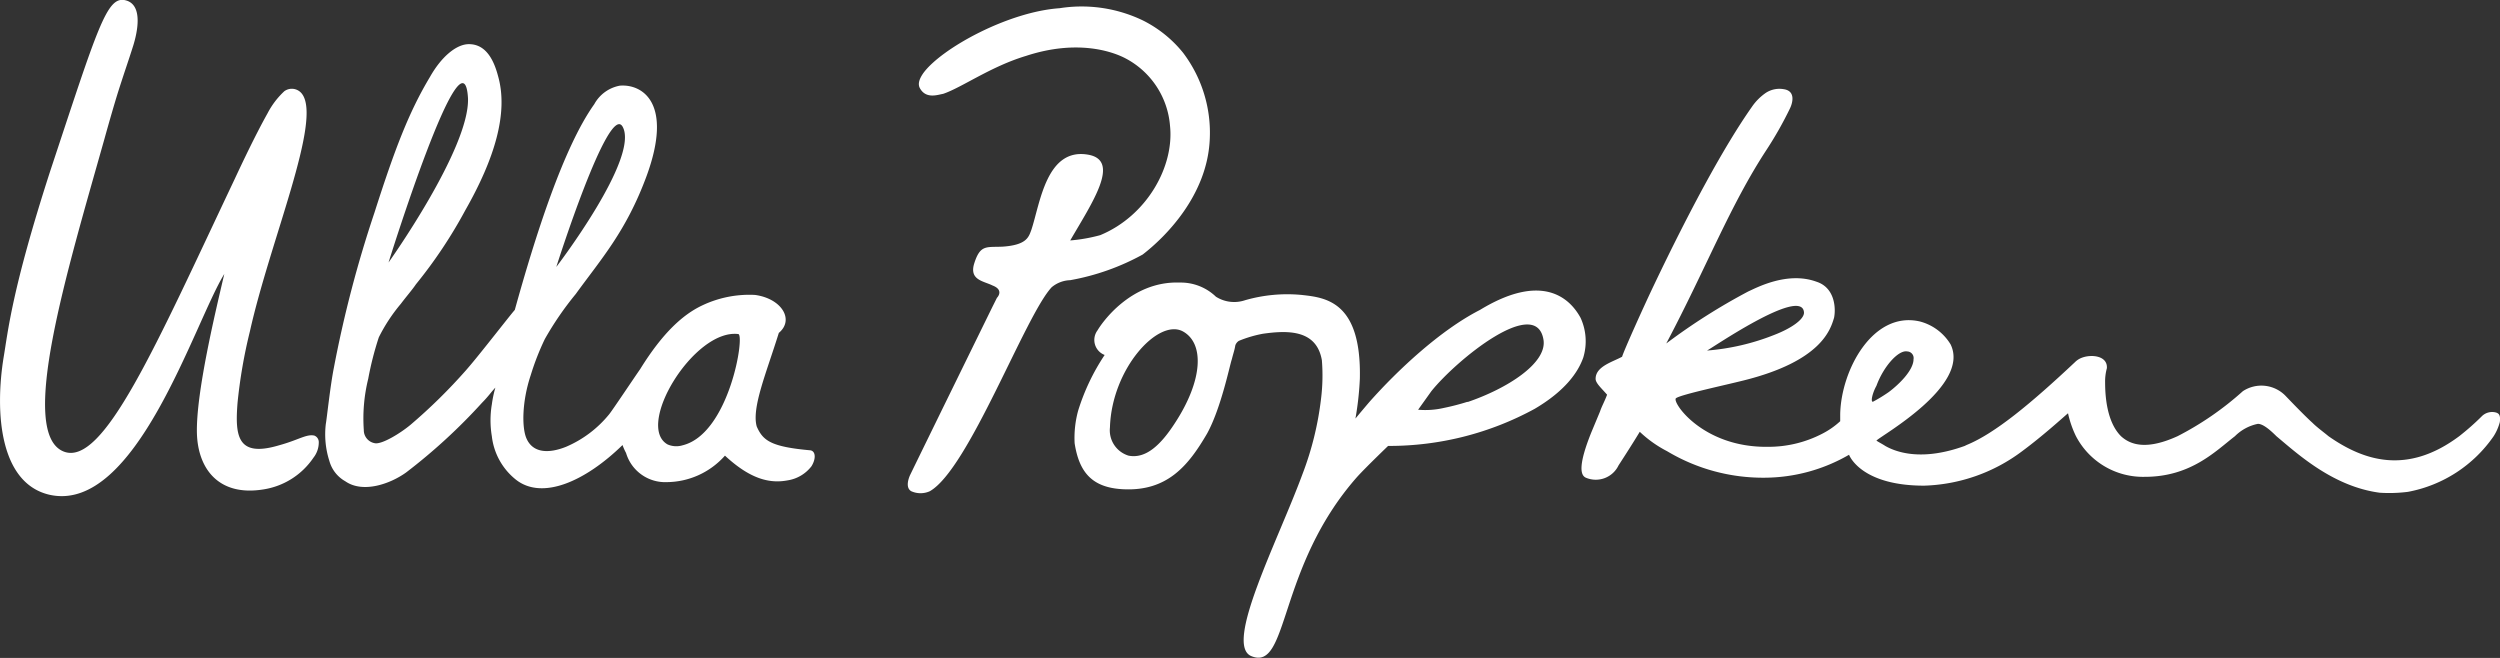 <svg xmlns="http://www.w3.org/2000/svg" viewBox="0 0 283.12 74.51"><rect x="0" y="0" width="283.12" height="74.51" fill="#333333" stroke="none"/><g id="Layer_2" data-name="Layer 2"><g id="Layer_1-2" data-name="Layer 1"><path d="M35.6,49.33c-.9-.2-1.8.5-4,1.1-4.7,1.4-5-1-4.7-4.8a57.21,57.21,0,0,1,1.4-8.1c2.3-10.3,8.2-23.9,5.9-26.9a1.44,1.44,0,0,0-2-.3,9.2,9.2,0,0,0-1.9,2.5c-1.4,2.5-3,5.9-3.7,7.4-9,19-14.9,32.7-19.4,30.9-5.2-2.1.4-20.4,4.6-35.3.5-1.8,1.1-3.9,1.6-5.5.8-2.5,1.1-3.3,1.7-5.2.4-1.3,1.2-4.6-.9-5.1s-3.1,3-8.5,19.3C1.3,32.93.9,37.63.4,40.53c-1,6.3-.4,14.2,5.2,15.5,9.8,2.2,16.4-19.5,19.8-25-1,4.3-3.2,13.4-3.1,18,.1,4.1,2.5,7.2,7.5,6.4a8.38,8.38,0,0,0,5.7-3.6,2.79,2.79,0,0,0,.6-1.8A.79.79,0,0,0,35.6,49.33ZM179,36c-1.3-2.4-4.5-5.1-11.4-.9-4.5,2.3-9.3,6.8-12.5,10.4-.6.7-1.1,1.3-1.6,1.9a34.41,34.41,0,0,0,.5-4.5c.2-8.8-3.9-9.2-6.6-9.5a17.24,17.24,0,0,0-6.4.6,3.85,3.85,0,0,1-3.3-.4,5.74,5.74,0,0,0-4.1-1.6c-5.6-.2-8.9,4.7-9.3,5.4a1.82,1.82,0,0,0,.8,2.8,24.32,24.32,0,0,0-3,6.3,11.68,11.68,0,0,0-.4,3.7c.5,3.2,1.9,5,5.4,5.2,5.1.3,7.5-2.7,9.6-6.3,1.6-2.9,2.6-7.9,2.8-8.4.2-.8.3-1,.4-1.6a1,1,0,0,1,.4-.5,13.82,13.82,0,0,1,2.7-.8c2.8-.4,6.1-.5,6.7,3a21.42,21.42,0,0,1-.1,4.4,35.26,35.26,0,0,1-2.1,8.5c-2.8,7.6-8.9,19.3-5.8,20.6,4.3,1.8,2.9-10,12-20.3,1-1.1,3.5-3.5,3.5-3.5a34.4,34.4,0,0,0,16.6-4.2c3.4-2,4.9-4.1,5.5-5.8A6.35,6.35,0,0,0,179,36ZM133,48c-1.5,2.3-3.2,4-5.2,3.6a3,3,0,0,1-2.1-3.2c.2-6.6,5.4-12.3,8.2-10.9,2.5,1.3,2.4,5.5-.9,10.5Zm33.2-2.5a26.81,26.81,0,0,1-2.7.7,9.25,9.25,0,0,1-2.9.2l1.5-2.1c2.9-3.6,11.9-10.9,12.7-5.8C175.2,41.13,170.7,44,166.2,45.53Zm116.4,1.2a1.67,1.67,0,0,0-1.5.4,28.48,28.48,0,0,1-2.6,2.3c-5.9,4.4-10.8,2.8-14.8,0-.6-.5-1.3-1-1.8-1.5-1-.9-2.9-2.9-3-3a3.81,3.81,0,0,0-4.9-.6,34.76,34.76,0,0,1-7.4,5.1c-3.3,1.5-5.2,1.1-6.4,0-1.6-1.6-1.8-4.5-1.8-6.1a5.67,5.67,0,0,1,.2-1.6c.1-1.4-1.7-1.6-2.8-1.2a2.18,2.18,0,0,0-.8.5c-5,4.7-9.1,8.1-12.3,9.4l-.2.1c-4.7,1.7-7.6.8-9,0-.3-.2-.7-.4-1-.6.4-.5,10.7-6.2,8.4-10.9a5.77,5.77,0,0,0-3.5-2.6c-5.3-1.2-8.9,5.5-9,10.5v.8a9,9,0,0,1-2,1.4,13.21,13.21,0,0,1-6.2,1.5c-7.4.1-10.9-5.1-10.4-5.5s5.2-1.4,7.6-2c8.9-2.2,9.9-5.8,10.3-7.1.2-.9.2-3.4-2-4.1-3.3-1.2-6.8.7-7.7,1.1a69.47,69.47,0,0,0-9.3,5.9c4.6-8.7,7.2-15.6,11.4-22a41.72,41.72,0,0,0,2.6-4.6c.3-.6.7-2-.7-2.2a2.82,2.82,0,0,0-2,.4,6.09,6.09,0,0,0-1.6,1.6c-3.1,4.4-7,11.6-11.1,20.2-1.1,2.3-3.4,7.4-3.6,8.1-1.1.6-3,1.1-3,2.5,0,.5.7,1.1,1.3,1.8-.3.8-.6,1.3-.8,1.9l-1,2.4c-1.4,3.5-1.3,4.8-.6,5.1a2.86,2.86,0,0,0,3.7-1.4s1.5-2.3,2.4-3.8a13.43,13.43,0,0,0,3.1,2.2,21.15,21.15,0,0,0,11,3,19.22,19.22,0,0,0,9.6-2.6c.2.5,1.8,3.5,8.5,3.5a19.4,19.4,0,0,0,11.1-3.9c2.3-1.7,4.5-3.7,5.2-4.3a11.42,11.42,0,0,0,.9,2.6,8.57,8.57,0,0,0,7.8,4.6c5.2,0,8-2.9,10.2-4.6a5.1,5.1,0,0,1,2.6-1.4c.5,0,1.2.5,2.1,1.4,2.4,2,6.4,5.7,11.7,6.4a16.86,16.86,0,0,0,3.2-.1,15.18,15.18,0,0,0,9.7-6.3,5.58,5.58,0,0,0,.7-1.6c.1-.8-.1-1-.5-1.1Zm-78.3-11.3c0,.8-1.5,1.8-3.3,2.5a26.15,26.15,0,0,1-7.7,1.8C193.3,39.83,204.2,32.23,204.3,35.43Zm8.2,8.3c.8-2.2,2.5-4.1,3.5-3.9a.75.75,0,0,1,.7.9v.1c-.1,1.2-1.6,2.7-2.8,3.6a17.39,17.39,0,0,1-1.8,1.1c-.3,0,0-1.1.4-1.8ZM137,15.83A15,15,0,0,0,134,6a13.69,13.69,0,0,0-4.6-3.7A16,16,0,0,0,120,.93c-5.8.4-13.3,4.5-15.4,7.3-.5.7-.7,1.3-.4,1.8.7,1.2,2,.7,2.6.6,2.1-.7,5.4-3.1,9.4-4.3,5.8-1.9,9.8-.5,11.3.3a9.46,9.46,0,0,1,5,7.6c.5,4.6-2.6,10.2-7.9,12.4a18.57,18.57,0,0,1-3.4.6c2.5-4.3,5.7-9,2.1-9.7-4.8-.9-5.5,5.5-6.5,8.5-.3.8-.5,1.7-3.2,1.9-1.9.1-2.6-.3-3.3,2-.5,1.8,1.1,1.9,2.1,2.4,1.3.5.6,1.3.5,1.4l-.5,1s-7.7,15.7-9.3,19c-.2.4-.6,1.5.1,1.9a2.56,2.56,0,0,0,2.1,0c4.4-2.5,10.8-19.9,13.8-23.1a3.44,3.44,0,0,1,2.1-.8,26.76,26.76,0,0,0,8.2-2.9C132,26.83,136.7,22.13,137,15.83ZM91.8,51c-4.5-.4-5.4-1.1-6.1-2.7-.6-2.1,1.1-6.1,2.5-10.6,1.8-1.5.3-3.9-2.7-4.3a12.43,12.43,0,0,0-6,1.2c-2.1,1-4.4,3-7,7.2-.7,1-3.1,4.6-3.5,5.1a12.75,12.75,0,0,1-4.9,3.7c-2,.8-3.8.7-4.5-1-.5-1.2-.5-4.1.5-7.1a29,29,0,0,1,1.6-4.1,35.44,35.44,0,0,1,3.5-5.1c2.9-4,5.7-7.1,8-13.3,3.1-8.4-.5-10.5-3-10.3a4.16,4.16,0,0,0-2.9,2.1c-3.5,4.9-6.7,15-9,23.3-.2.2-2,2.5-3.2,4-.8,1-1.6,2-2.3,2.8a61.47,61.47,0,0,1-6.3,6.2c-1.2,1-3.2,2.2-4,2.1a1.5,1.5,0,0,1-1.3-1.5,18.74,18.74,0,0,1,.5-5.8,35.93,35.93,0,0,1,1.2-4.7,19.2,19.2,0,0,1,2.5-3.8c.6-.8,1.3-1.6,1.7-2.2a53.38,53.38,0,0,0,5.6-8.4c3.3-5.8,4.9-11,3.7-15.2C55.7,5.93,54.5,5,53.1,5s-3.1,1.4-4.4,3.7c-2.4,4-4,8.2-6.3,15.4a133.93,133.93,0,0,0-4.6,17.6c-.4,2-.8,5.8-.9,6.3a9.89,9.89,0,0,0,.4,4.2,3.79,3.79,0,0,0,1.8,2.3c2,1.4,5.1.3,6.9-1a64.48,64.48,0,0,0,8.6-7.9c.7-.7,1.1-1.3,1.5-1.7a12.86,12.86,0,0,0-.4,1.9,10.88,10.88,0,0,0,0,3.6,7.34,7.34,0,0,0,2.7,4.9c3,2.4,7.9.2,12.1-3.9a6.31,6.31,0,0,0,.4.9,4.62,4.62,0,0,0,4.6,3.3,8.89,8.89,0,0,0,6.6-3c2.8,2.6,5,3.2,7.1,2.8a4.22,4.22,0,0,0,2.7-1.6C92.4,52,92.4,51.13,91.8,51ZM70.5,14.33c2,3.5-7.5,15.9-7.5,15.9S68.9,11.63,70.5,14.33ZM53,11.13c.2,5.7-9,18.6-9,18.6S52.5,2.43,53,11.13Zm24.3,39.3a2.46,2.46,0,0,1-1.7-.1c-3.7-2.1,3-13.1,8-12.5C84.4,37.83,82.6,49.13,77.3,50.43Z" style="fill:#fff"/></g></g></svg>